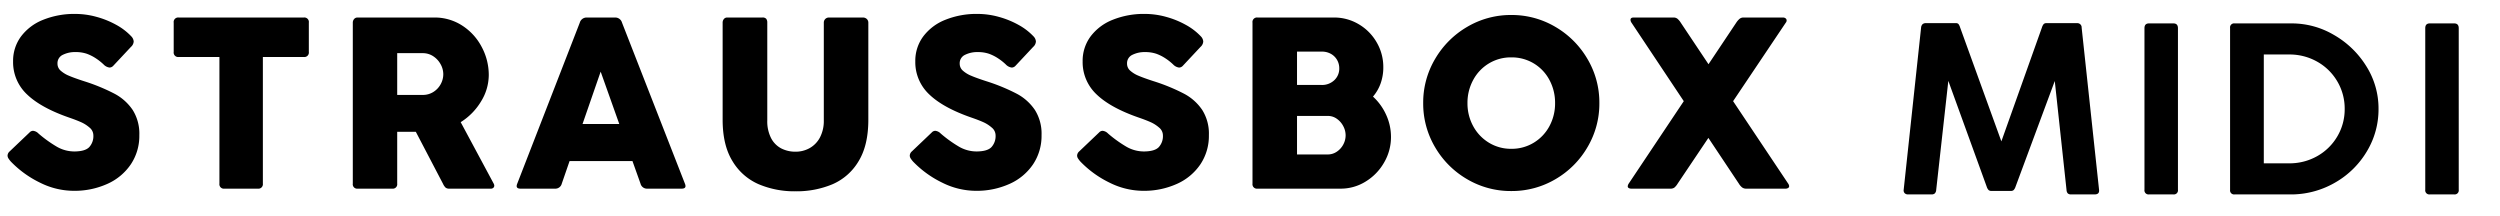 <?xml version="1.0" encoding="utf-8"?><svg xmlns="http://www.w3.org/2000/svg" xmlns:xlink="http://www.w3.org/1999/xlink" width="868" height="75" viewBox="0 0 868 75"><defs><style>.a{clip-path:url(#b);}</style><clipPath id="b"><rect width="868" height="75"/></clipPath></defs><g id="a" class="a"><path d="M4.792-9.375a8.709,8.709,0,0,1-.875-1.146,1.862,1.862,0,0,1-.292-.979,2.041,2.041,0,0,1,.708-1.417L11.25-19.5a1.714,1.714,0,0,1,1.208-.583,3.011,3.011,0,0,1,1.875.917,43.294,43.294,0,0,0,6.188,4.479,12.164,12.164,0,0,0,6.229,1.771q3.792,0,5.229-1.5A5.656,5.656,0,0,0,33.417-18.5a3.511,3.511,0,0,0-1.333-2.708A11.68,11.68,0,0,0,29.1-23.1q-1.646-.729-3.937-1.521Q15.25-28.042,10.4-32.708a15.323,15.323,0,0,1-4.854-11.5,14.186,14.186,0,0,1,2.729-8.6A17.669,17.669,0,0,1,15.917-58.6a28.981,28.981,0,0,1,11.292-2.063,27.549,27.549,0,0,1,7.229,1A30.57,30.57,0,0,1,41.313-56.9a21.006,21.006,0,0,1,5.271,4.021,2.829,2.829,0,0,1,.833,1.792,2.73,2.73,0,0,1-.958,1.875l-6.125,6.542a1.834,1.834,0,0,1-1.292.625,3.423,3.423,0,0,1-2.083-1.083,18.5,18.5,0,0,0-2.687-2.125,14.85,14.85,0,0,0-3.146-1.583,11.865,11.865,0,0,0-3.917-.583,9.428,9.428,0,0,0-4.417.958,3.2,3.2,0,0,0-1.833,3.042A3.2,3.2,0,0,0,22.021-41a10.108,10.108,0,0,0,2.958,1.813q1.9.813,5.271,1.9a65.737,65.737,0,0,1,10.521,4.333,17.424,17.424,0,0,1,6.292,5.625,15.421,15.421,0,0,1,2.313,8.75A17.742,17.742,0,0,1,46.417-8.438,19.316,19.316,0,0,1,38.25-1.646,27.7,27.7,0,0,1,26.542.75,26.3,26.3,0,0,1,14.854-2.1,35.588,35.588,0,0,1,4.792-9.375Zm56.517-48.25a1.565,1.565,0,0,1,1.75-1.792h43.417a1.565,1.565,0,0,1,1.75,1.792V-47.5a1.565,1.565,0,0,1-1.75,1.792H92.267V-1.75A1.565,1.565,0,0,1,90.475,0H78.933a1.547,1.547,0,0,1-1.75-1.75V-45.708H63.058a1.565,1.565,0,0,1-1.75-1.792Zm62.183,0a1.932,1.932,0,0,1,.438-1.25,1.538,1.538,0,0,1,1.271-.542h26.542a17.5,17.5,0,0,1,9.792,2.833,19.614,19.614,0,0,1,6.75,7.458,20.6,20.6,0,0,1,2.417,9.667,17.534,17.534,0,0,1-2.667,9.146,21.624,21.624,0,0,1-7.083,7.229L172.408-1.75a1.653,1.653,0,0,1,.208.708,1,1,0,0,1-.312.729,1.212,1.212,0,0,1-.9.313H156.992a1.975,1.975,0,0,1-1.25-.333,4.134,4.134,0,0,1-.917-1.333L145.367-19.75h-6.458v18A1.547,1.547,0,0,1,137.158,0H125.2a1.529,1.529,0,0,1-1.708-1.75Zm15.417,10.583v14.5h8.875a6.749,6.749,0,0,0,3.667-1.021,7.258,7.258,0,0,0,2.542-2.687,7.161,7.161,0,0,0,.917-3.5,7.119,7.119,0,0,0-.937-3.458,7.669,7.669,0,0,0-2.562-2.771,6.482,6.482,0,0,0-3.625-1.062ZM202.3-57.625a2.455,2.455,0,0,1,2.458-1.792h9.792a2.43,2.43,0,0,1,2.417,1.792L238.8-1.75a2.551,2.551,0,0,1,.208.833q0,.917-1.333.917H225.758a2.313,2.313,0,0,1-2.375-1.75l-2.792-7.833H198.758L196.05-1.75A2.3,2.3,0,0,1,193.633,0H181.717q-1.333,0-1.333-.917a2.551,2.551,0,0,1,.208-.833Zm7.25,17-6.292,18.167h12.75ZM267.4-23.708a12.8,12.8,0,0,0,1.333,6.188,8.348,8.348,0,0,0,3.542,3.563,10.673,10.673,0,0,0,4.917,1.125A9.908,9.908,0,0,0,282.15-14.1a9.061,9.061,0,0,0,3.563-3.729,12.314,12.314,0,0,0,1.313-5.875V-57.625a1.766,1.766,0,0,1,.5-1.271,1.762,1.762,0,0,1,1.333-.521h11.667a1.943,1.943,0,0,1,1.438.521,1.729,1.729,0,0,1,.521,1.271v33.708q0,8.875-3.4,14.417a19.506,19.506,0,0,1-9.062,7.979A32.186,32.186,0,0,1,277.192.917a31.715,31.715,0,0,1-12.833-2.479A19.751,19.751,0,0,1,255.3-9.583q-3.4-5.542-3.4-14.333V-57.625a1.91,1.91,0,0,1,.438-1.271,1.424,1.424,0,0,1,1.146-.521h12.208a1.636,1.636,0,0,1,1.354.458,2.149,2.149,0,0,1,.354,1.333ZM318.042-9.375a8.711,8.711,0,0,1-.875-1.146,1.862,1.862,0,0,1-.292-.979,2.041,2.041,0,0,1,.708-1.417L324.5-19.5a1.715,1.715,0,0,1,1.208-.583,3.011,3.011,0,0,1,1.875.917,43.294,43.294,0,0,0,6.188,4.479A12.164,12.164,0,0,0,340-12.917q3.792,0,5.229-1.5a5.656,5.656,0,0,0,1.438-4.083,3.511,3.511,0,0,0-1.333-2.708,11.68,11.68,0,0,0-2.979-1.9q-1.646-.729-3.937-1.521-9.917-3.417-14.771-8.083a15.323,15.323,0,0,1-4.854-11.5,14.186,14.186,0,0,1,2.729-8.6,17.669,17.669,0,0,1,7.646-5.792,28.981,28.981,0,0,1,11.292-2.063,27.549,27.549,0,0,1,7.229,1,30.57,30.57,0,0,1,6.875,2.771,21.006,21.006,0,0,1,5.271,4.021,2.829,2.829,0,0,1,.833,1.792,2.73,2.73,0,0,1-.958,1.875l-6.125,6.542a1.834,1.834,0,0,1-1.292.625,3.423,3.423,0,0,1-2.083-1.083,18.5,18.5,0,0,0-2.687-2.125,14.85,14.85,0,0,0-3.146-1.583,11.865,11.865,0,0,0-3.917-.583,9.428,9.428,0,0,0-4.417.958,3.2,3.2,0,0,0-1.833,3.042A3.2,3.2,0,0,0,335.271-41a10.108,10.108,0,0,0,2.958,1.813q1.9.813,5.271,1.9a65.738,65.738,0,0,1,10.521,4.333,17.424,17.424,0,0,1,6.292,5.625,15.422,15.422,0,0,1,2.313,8.75,17.742,17.742,0,0,1-2.958,10.146A19.316,19.316,0,0,1,351.5-1.646,27.7,27.7,0,0,1,339.792.75,26.3,26.3,0,0,1,328.1-2.1,35.588,35.588,0,0,1,318.042-9.375Zm58.1,0a8.711,8.711,0,0,1-.875-1.146,1.862,1.862,0,0,1-.292-.979,2.041,2.041,0,0,1,.708-1.417L382.6-19.5a1.715,1.715,0,0,1,1.208-.583,3.011,3.011,0,0,1,1.875.917,43.294,43.294,0,0,0,6.188,4.479,12.164,12.164,0,0,0,6.229,1.771q3.792,0,5.229-1.5a5.656,5.656,0,0,0,1.438-4.083,3.511,3.511,0,0,0-1.333-2.708,11.68,11.68,0,0,0-2.979-1.9q-1.646-.729-3.937-1.521-9.917-3.417-14.771-8.083a15.323,15.323,0,0,1-4.854-11.5,14.186,14.186,0,0,1,2.729-8.6,17.669,17.669,0,0,1,7.646-5.792,28.981,28.981,0,0,1,11.292-2.063,27.549,27.549,0,0,1,7.229,1,30.57,30.57,0,0,1,6.875,2.771,21.006,21.006,0,0,1,5.271,4.021,2.829,2.829,0,0,1,.833,1.792,2.73,2.73,0,0,1-.958,1.875l-6.125,6.542a1.834,1.834,0,0,1-1.292.625,3.423,3.423,0,0,1-2.083-1.083,18.5,18.5,0,0,0-2.687-2.125,14.85,14.85,0,0,0-3.146-1.583,11.865,11.865,0,0,0-3.917-.583,9.428,9.428,0,0,0-4.417.958,3.2,3.2,0,0,0-1.833,3.042A3.2,3.2,0,0,0,393.371-41a10.108,10.108,0,0,0,2.958,1.813q1.9.813,5.271,1.9a65.738,65.738,0,0,1,10.521,4.333,17.424,17.424,0,0,1,6.292,5.625,15.422,15.422,0,0,1,2.313,8.75,17.742,17.742,0,0,1-2.958,10.146A19.316,19.316,0,0,1,409.6-1.646,27.7,27.7,0,0,1,397.892.75,26.3,26.3,0,0,1,386.2-2.1,35.588,35.588,0,0,1,376.142-9.375Zm59.725-48.25a1.565,1.565,0,0,1,1.75-1.792h26.542a16.61,16.61,0,0,1,8.563,2.313,17.186,17.186,0,0,1,6.25,6.292,16.908,16.908,0,0,1,2.313,8.646,16.58,16.58,0,0,1-.917,5.583,14.483,14.483,0,0,1-2.667,4.625,19.252,19.252,0,0,1,4.583,6.354,18.369,18.369,0,0,1,1.667,7.646,17.486,17.486,0,0,1-2.4,8.9,18.4,18.4,0,0,1-6.417,6.6A16.284,16.284,0,0,1,466.492,0H437.617a1.547,1.547,0,0,1-1.75-1.75Zm15.458,10.042V-36h8.5a6.174,6.174,0,0,0,4.438-1.646,5.481,5.481,0,0,0,1.729-4.146,5.725,5.725,0,0,0-.771-2.917,5.579,5.579,0,0,0-2.146-2.1,6.28,6.28,0,0,0-3.125-.771Zm0,22.333v13.375h10.708a5.5,5.5,0,0,0,3.042-.917,6.792,6.792,0,0,0,2.271-2.458,6.688,6.688,0,0,0,.854-3.292,6.759,6.759,0,0,0-.812-3.146,7.094,7.094,0,0,0-2.229-2.563,5.3,5.3,0,0,0-3.125-1Zm43.808-4.458a29.689,29.689,0,0,1,4.125-15.312A30.846,30.846,0,0,1,510.4-56.167a29.689,29.689,0,0,1,15.313-4.125,29.689,29.689,0,0,1,15.313,4.125,30.846,30.846,0,0,1,11.146,11.146A29.689,29.689,0,0,1,556.3-29.708,29.689,29.689,0,0,1,552.175-14.4,30.683,30.683,0,0,1,541.029-3.271a29.8,29.8,0,0,1-15.312,4.1,29.8,29.8,0,0,1-15.312-4.1A30.683,30.683,0,0,1,499.258-14.4,29.689,29.689,0,0,1,495.133-29.708Zm15.375,0a16.419,16.419,0,0,0,1.979,8,15.085,15.085,0,0,0,5.458,5.75,14.613,14.613,0,0,0,7.771,2.125,14.689,14.689,0,0,0,7.813-2.125,14.93,14.93,0,0,0,5.438-5.75,16.557,16.557,0,0,0,1.958-8,16.679,16.679,0,0,0-1.958-8.021,14.739,14.739,0,0,0-5.437-5.75,14.8,14.8,0,0,0-7.812-2.1,14.723,14.723,0,0,0-7.771,2.1,14.891,14.891,0,0,0-5.458,5.75A16.539,16.539,0,0,0,510.508-29.708ZM621.858-1.75a1.827,1.827,0,0,1,.333.875.727.727,0,0,1-.354.646A1.7,1.7,0,0,1,620.9,0H607.275a2.28,2.28,0,0,1-1.4-.417,4.961,4.961,0,0,1-1.146-1.333L594.15-17.625,583.483-1.75A5.409,5.409,0,0,1,582.3-.333,2.351,2.351,0,0,1,580.942,0h-13.5a1.839,1.839,0,0,1-.937-.208.679.679,0,0,1-.354-.625,2.051,2.051,0,0,1,.333-.917l19.125-28.625L567.483-57.583a1.952,1.952,0,0,1-.375-1q0-.833,1.083-.833h13.833a2.178,2.178,0,0,1,1.354.4,5.887,5.887,0,0,1,1.188,1.4l9.625,14.417,9.625-14.417A6.274,6.274,0,0,1,605.025-59a2.122,2.122,0,0,1,1.333-.417h13.667a1.428,1.428,0,0,1,.938.292.887.887,0,0,1,.354.708,1.163,1.163,0,0,1-.292.792l-18.292,27.25Z" transform="translate(-1 65.5)"/><path d="M15.25-1.583a1.944,1.944,0,0,1-.458,1.208A1.591,1.591,0,0,1,13.625,0H5.5A1.59,1.59,0,0,1,4.292-.438a1.41,1.41,0,0,1-.333-1.188L10-57.875a1.91,1.91,0,0,1,.479-1.187,1.613,1.613,0,0,1,1.188-.4H22.083a1.13,1.13,0,0,1,.9.313A3.758,3.758,0,0,1,23.542-58L37.875-18.417,51.958-57.958a3.412,3.412,0,0,1,.6-1.167,1.225,1.225,0,0,1,.938-.333H64.125a1.491,1.491,0,0,1,1.625,1.583l6.042,56.25Q72,0,70.25,0H62.125a1.64,1.64,0,0,1-1.187-.354A1.924,1.924,0,0,1,60.5-1.542L56.417-39.375,42.792-2.667A3.047,3.047,0,0,1,42.125-1.5a1.412,1.412,0,0,1-.958.292H34.458a1.482,1.482,0,0,1-1-.292,3.047,3.047,0,0,1-.667-1.167L19.458-39.417ZM87.558-57.708q0-1.667,1.583-1.667H97.6q1.583,0,1.583,1.667V-1.625A1.418,1.418,0,0,1,97.6,0H89.142a1.418,1.418,0,0,1-1.583-1.625Zm29.725-.083a1.4,1.4,0,0,1,1.583-1.583h19.917a28.814,28.814,0,0,1,14.479,3.958,31.708,31.708,0,0,1,11.25,10.792,27.481,27.481,0,0,1,4.313,14.958A28.223,28.223,0,0,1,164.867-15.1,30.261,30.261,0,0,1,154.1-4.313,30.586,30.586,0,0,1,139.117,0h-20.25a1.4,1.4,0,0,1-1.583-1.583Zm39.792,28.125a18.516,18.516,0,0,0-2.542-9.542,18.622,18.622,0,0,0-6.958-6.854,19.484,19.484,0,0,0-9.833-2.521h-8.75v37.792h8.75a19.484,19.484,0,0,0,9.833-2.521,18.622,18.622,0,0,0,6.958-6.854A18.439,18.439,0,0,0,157.075-29.667ZM185.05-57.708q0-1.667,1.583-1.667h8.458q1.583,0,1.583,1.667V-1.625A1.418,1.418,0,0,1,195.092,0h-8.458a1.418,1.418,0,0,1-1.583-1.625Z" transform="translate(657 67.5)"/></g></svg>
